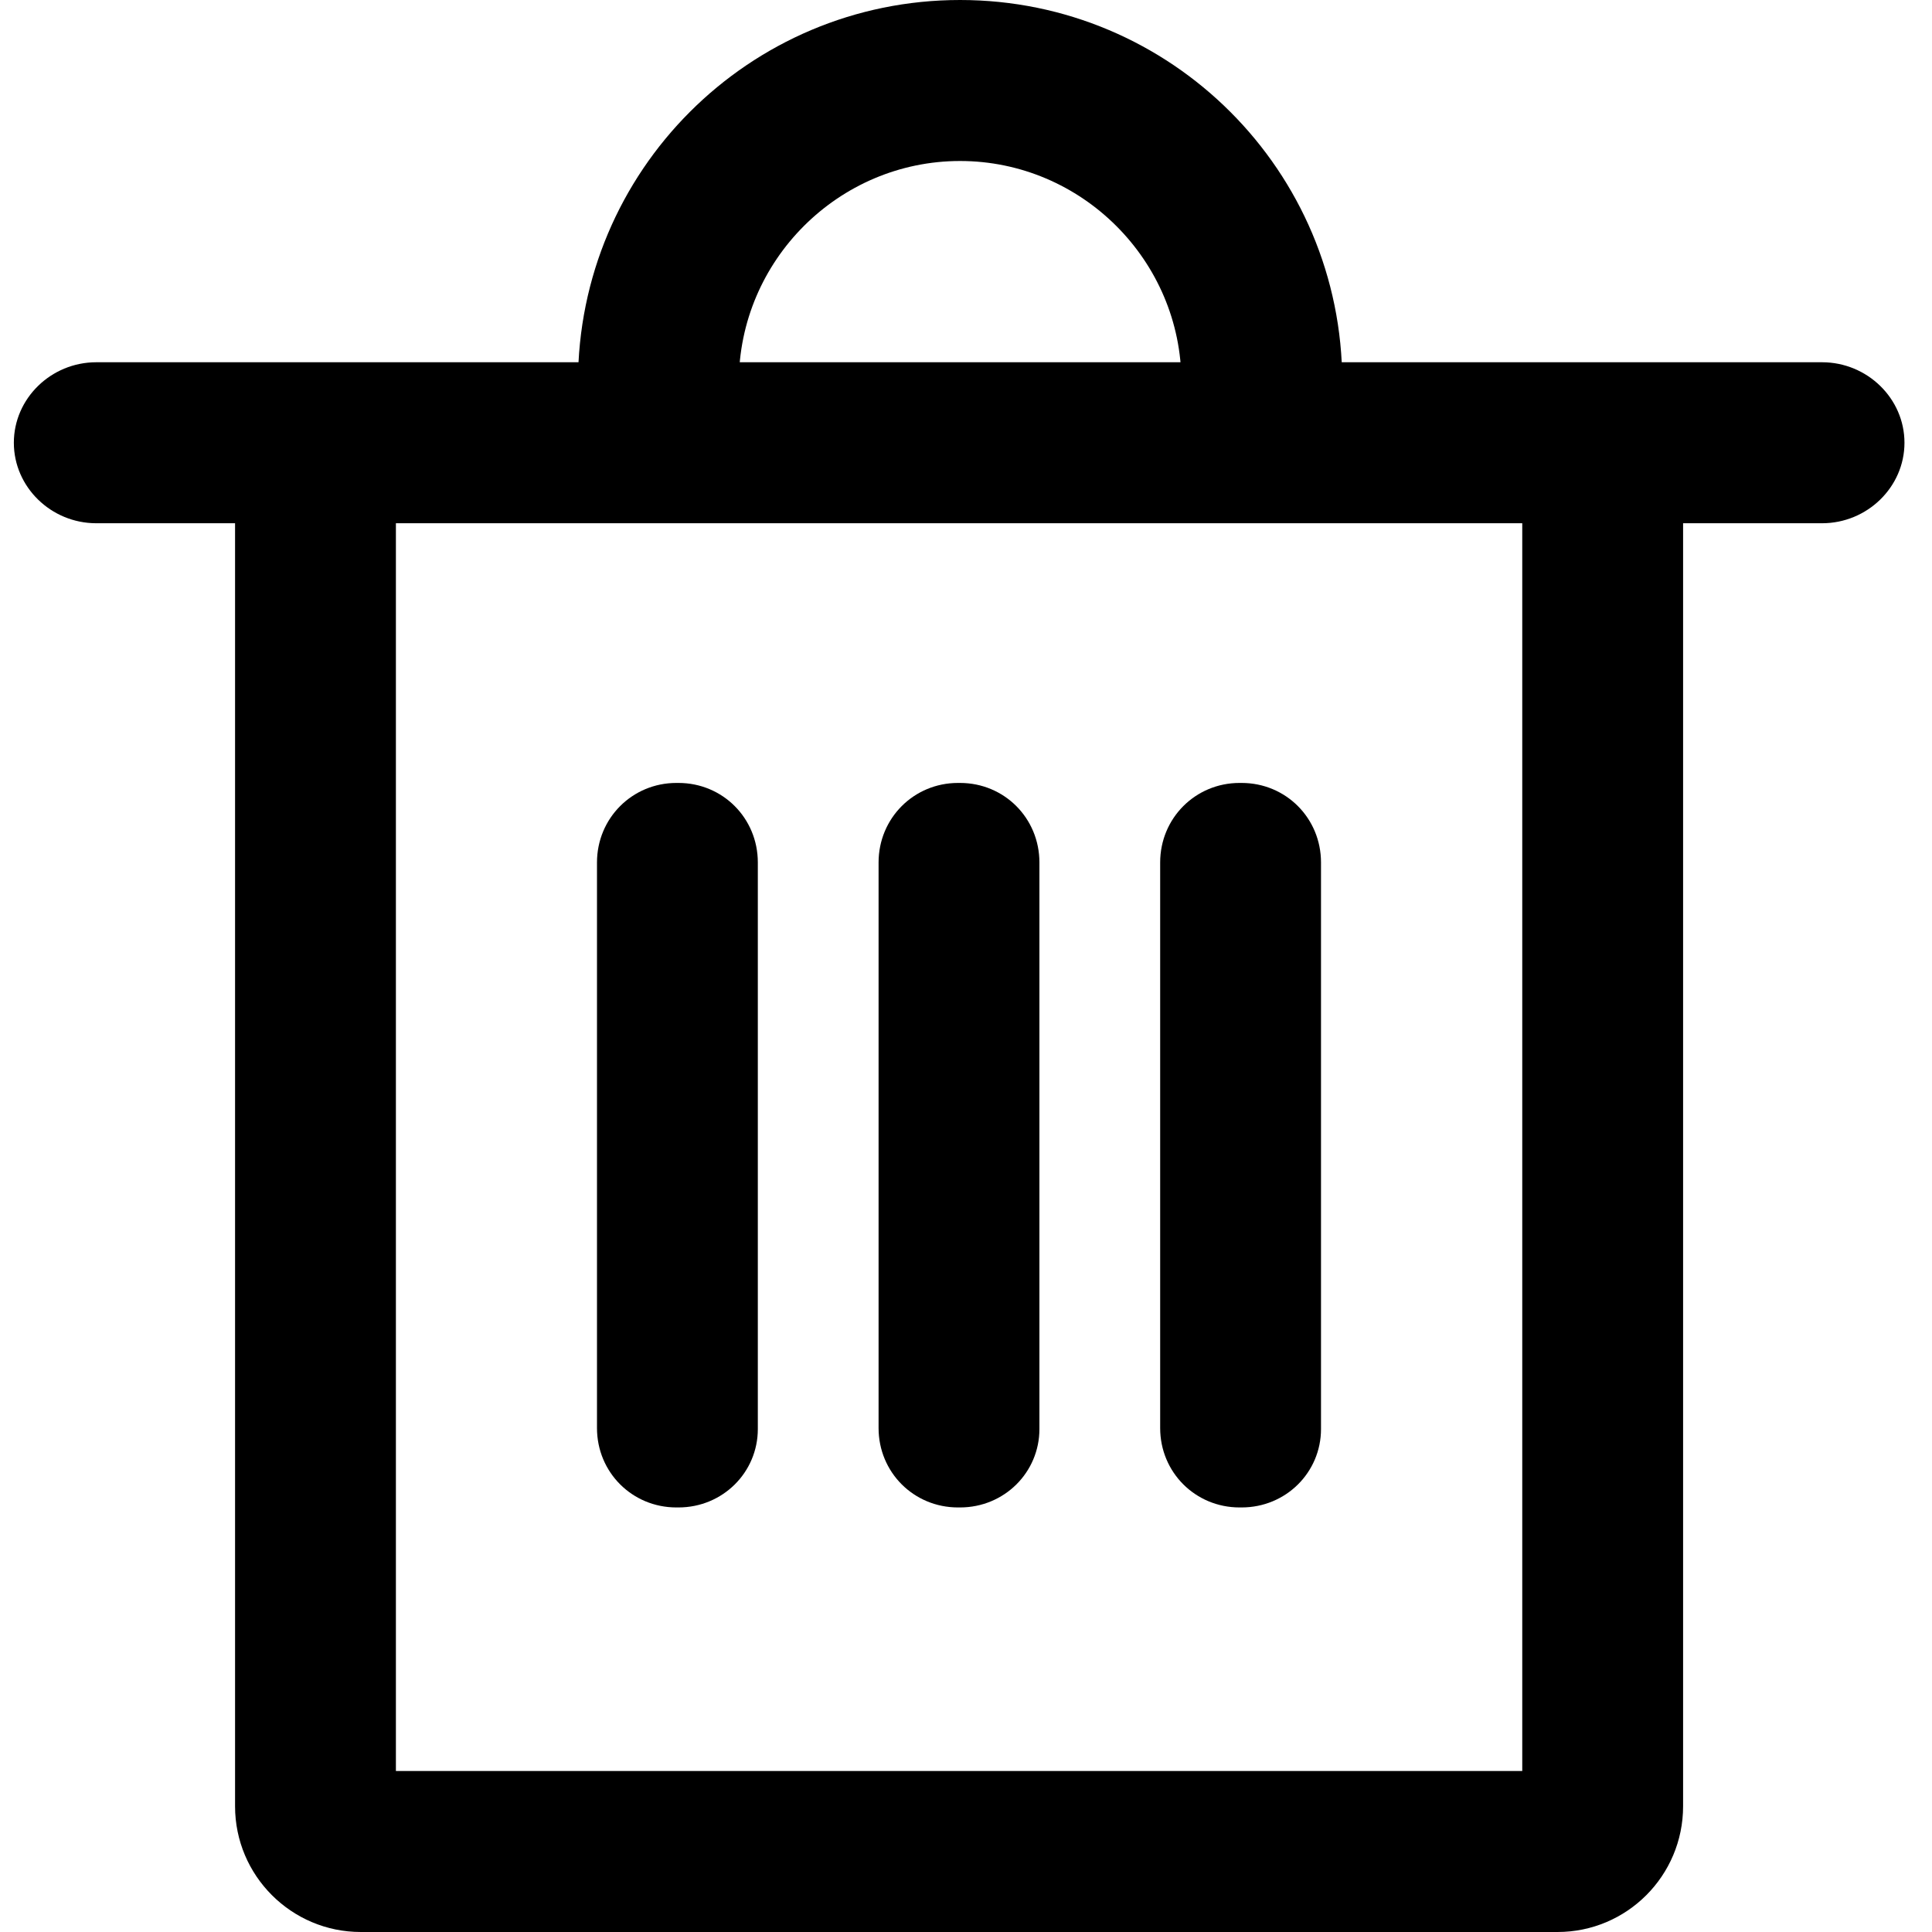 <svg xmlns="http://www.w3.org/2000/svg" xmlns:xlink="http://www.w3.org/1999/xlink" width="12" height="12" viewBox="0 0 12 12" >
<path d="M11.317 3.25L0.598 3.25C0.317 3.25 0.086 3.025 0.086 2.75C0.086 2.475 0.317 2.25 0.598 2.25L11.317 2.25C11.598 2.25 11.829 2.475 11.829 2.75C11.829 3.025 11.598 3.25 11.317 3.25Z" >
</path>
<path d="M4.608 2.612C4.596 2.538 4.589 2.456 4.589 2.375C4.589 1.619 5.208 1 5.963 1C6.719 1 7.338 1.619 7.338 2.375C7.338 2.456 7.331 2.531 7.319 2.612L8.325 2.612C8.331 2.538 8.337 2.456 8.337 2.375C8.337 1.062 7.275 0 5.963 0C4.652 0 3.59 1.062 3.59 2.375C3.59 2.456 3.596 2.531 3.602 2.612L4.608 2.612ZM9.455 2.731L9.455 11L2.459 11L2.459 2.731L1.46 2.731L1.46 11.219C1.46 11.65 1.81 12 2.241 12L9.674 12C10.105 12 10.454 11.65 10.454 11.219L10.454 2.731L9.455 2.731Z" >
</path>
<path d="M4.214 9.363L4.201 9.363C3.927 9.363 3.708 9.145 3.708 8.87L3.708 5.357C3.708 5.082 3.927 4.863 4.201 4.863L4.214 4.863C4.489 4.863 4.707 5.082 4.707 5.357L4.707 8.876C4.707 9.145 4.489 9.363 4.214 9.363ZM5.963 9.363L5.95 9.363C5.676 9.363 5.457 9.145 5.457 8.87L5.457 5.357C5.457 5.082 5.676 4.863 5.95 4.863L5.963 4.863C6.238 4.863 6.456 5.082 6.456 5.357L6.456 8.876C6.456 9.145 6.238 9.363 5.963 9.363ZM7.712 9.363L7.699 9.363C7.425 9.363 7.206 9.145 7.206 8.87L7.206 5.357C7.206 5.082 7.425 4.863 7.699 4.863L7.712 4.863C7.987 4.863 8.205 5.082 8.205 5.357L8.205 8.876C8.205 9.145 7.987 9.363 7.712 9.363Z" >
</path>
</svg>
